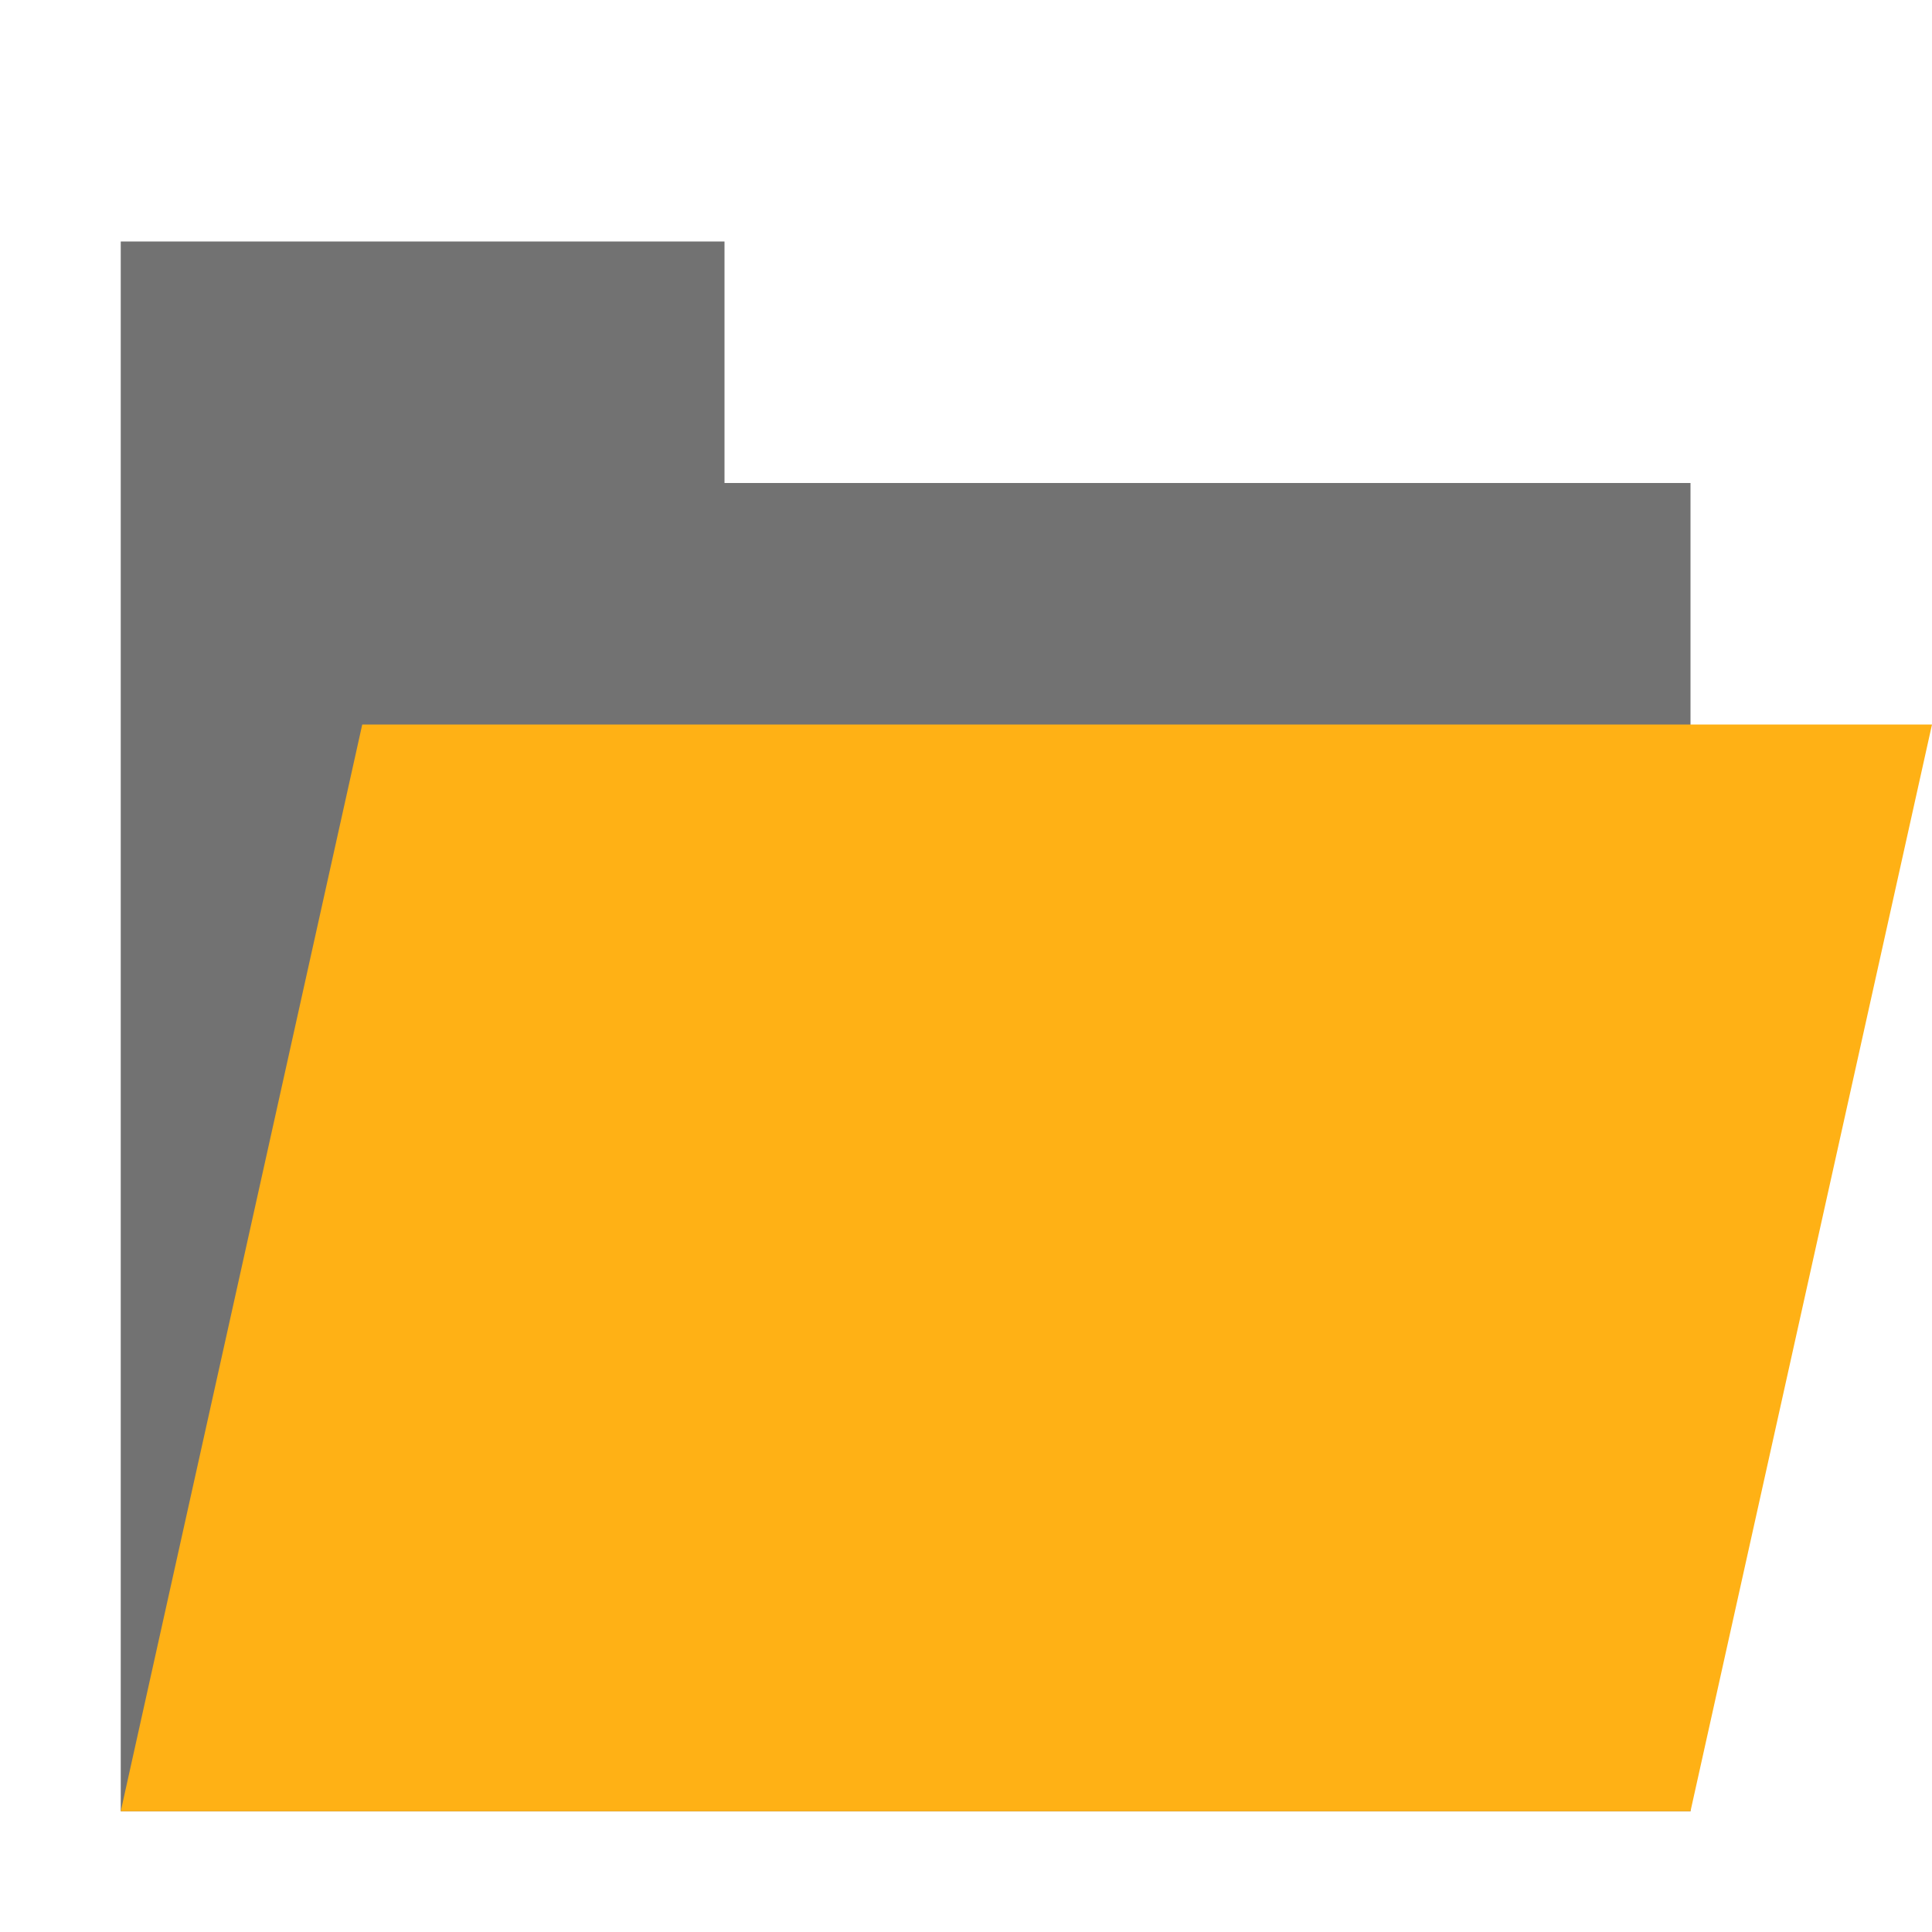 <?xml version="1.0" encoding="UTF-8"?>
<svg version="1.1" id="Слой_1" xmlns="http://www.w3.org/2000/svg" xmlns:xlink="http://www.w3.org/1999/xlink" x="0px" y="0px" viewBox="0 0 32 32" style="enable-background:new 0 0 32 32;" xml:space="preserve">&#13;&#10;<style type="text/css" xml:space="preserve">.Black{fill:#727272;}&#13;&#10;&#9;.Yellow{fill:#FFB115;}</style>
<g id="Слой_2">
		<g id="Open">
			<polygon class="Black" points="28,30 2,30 2,4 12,4 12,8 28,8 &#9;&#9;"/>
			<polygon class="Yellow" points="28,30 32,12 6,12 2,30 &#9;&#9;"/>
		</g>
	</g>
</svg>
